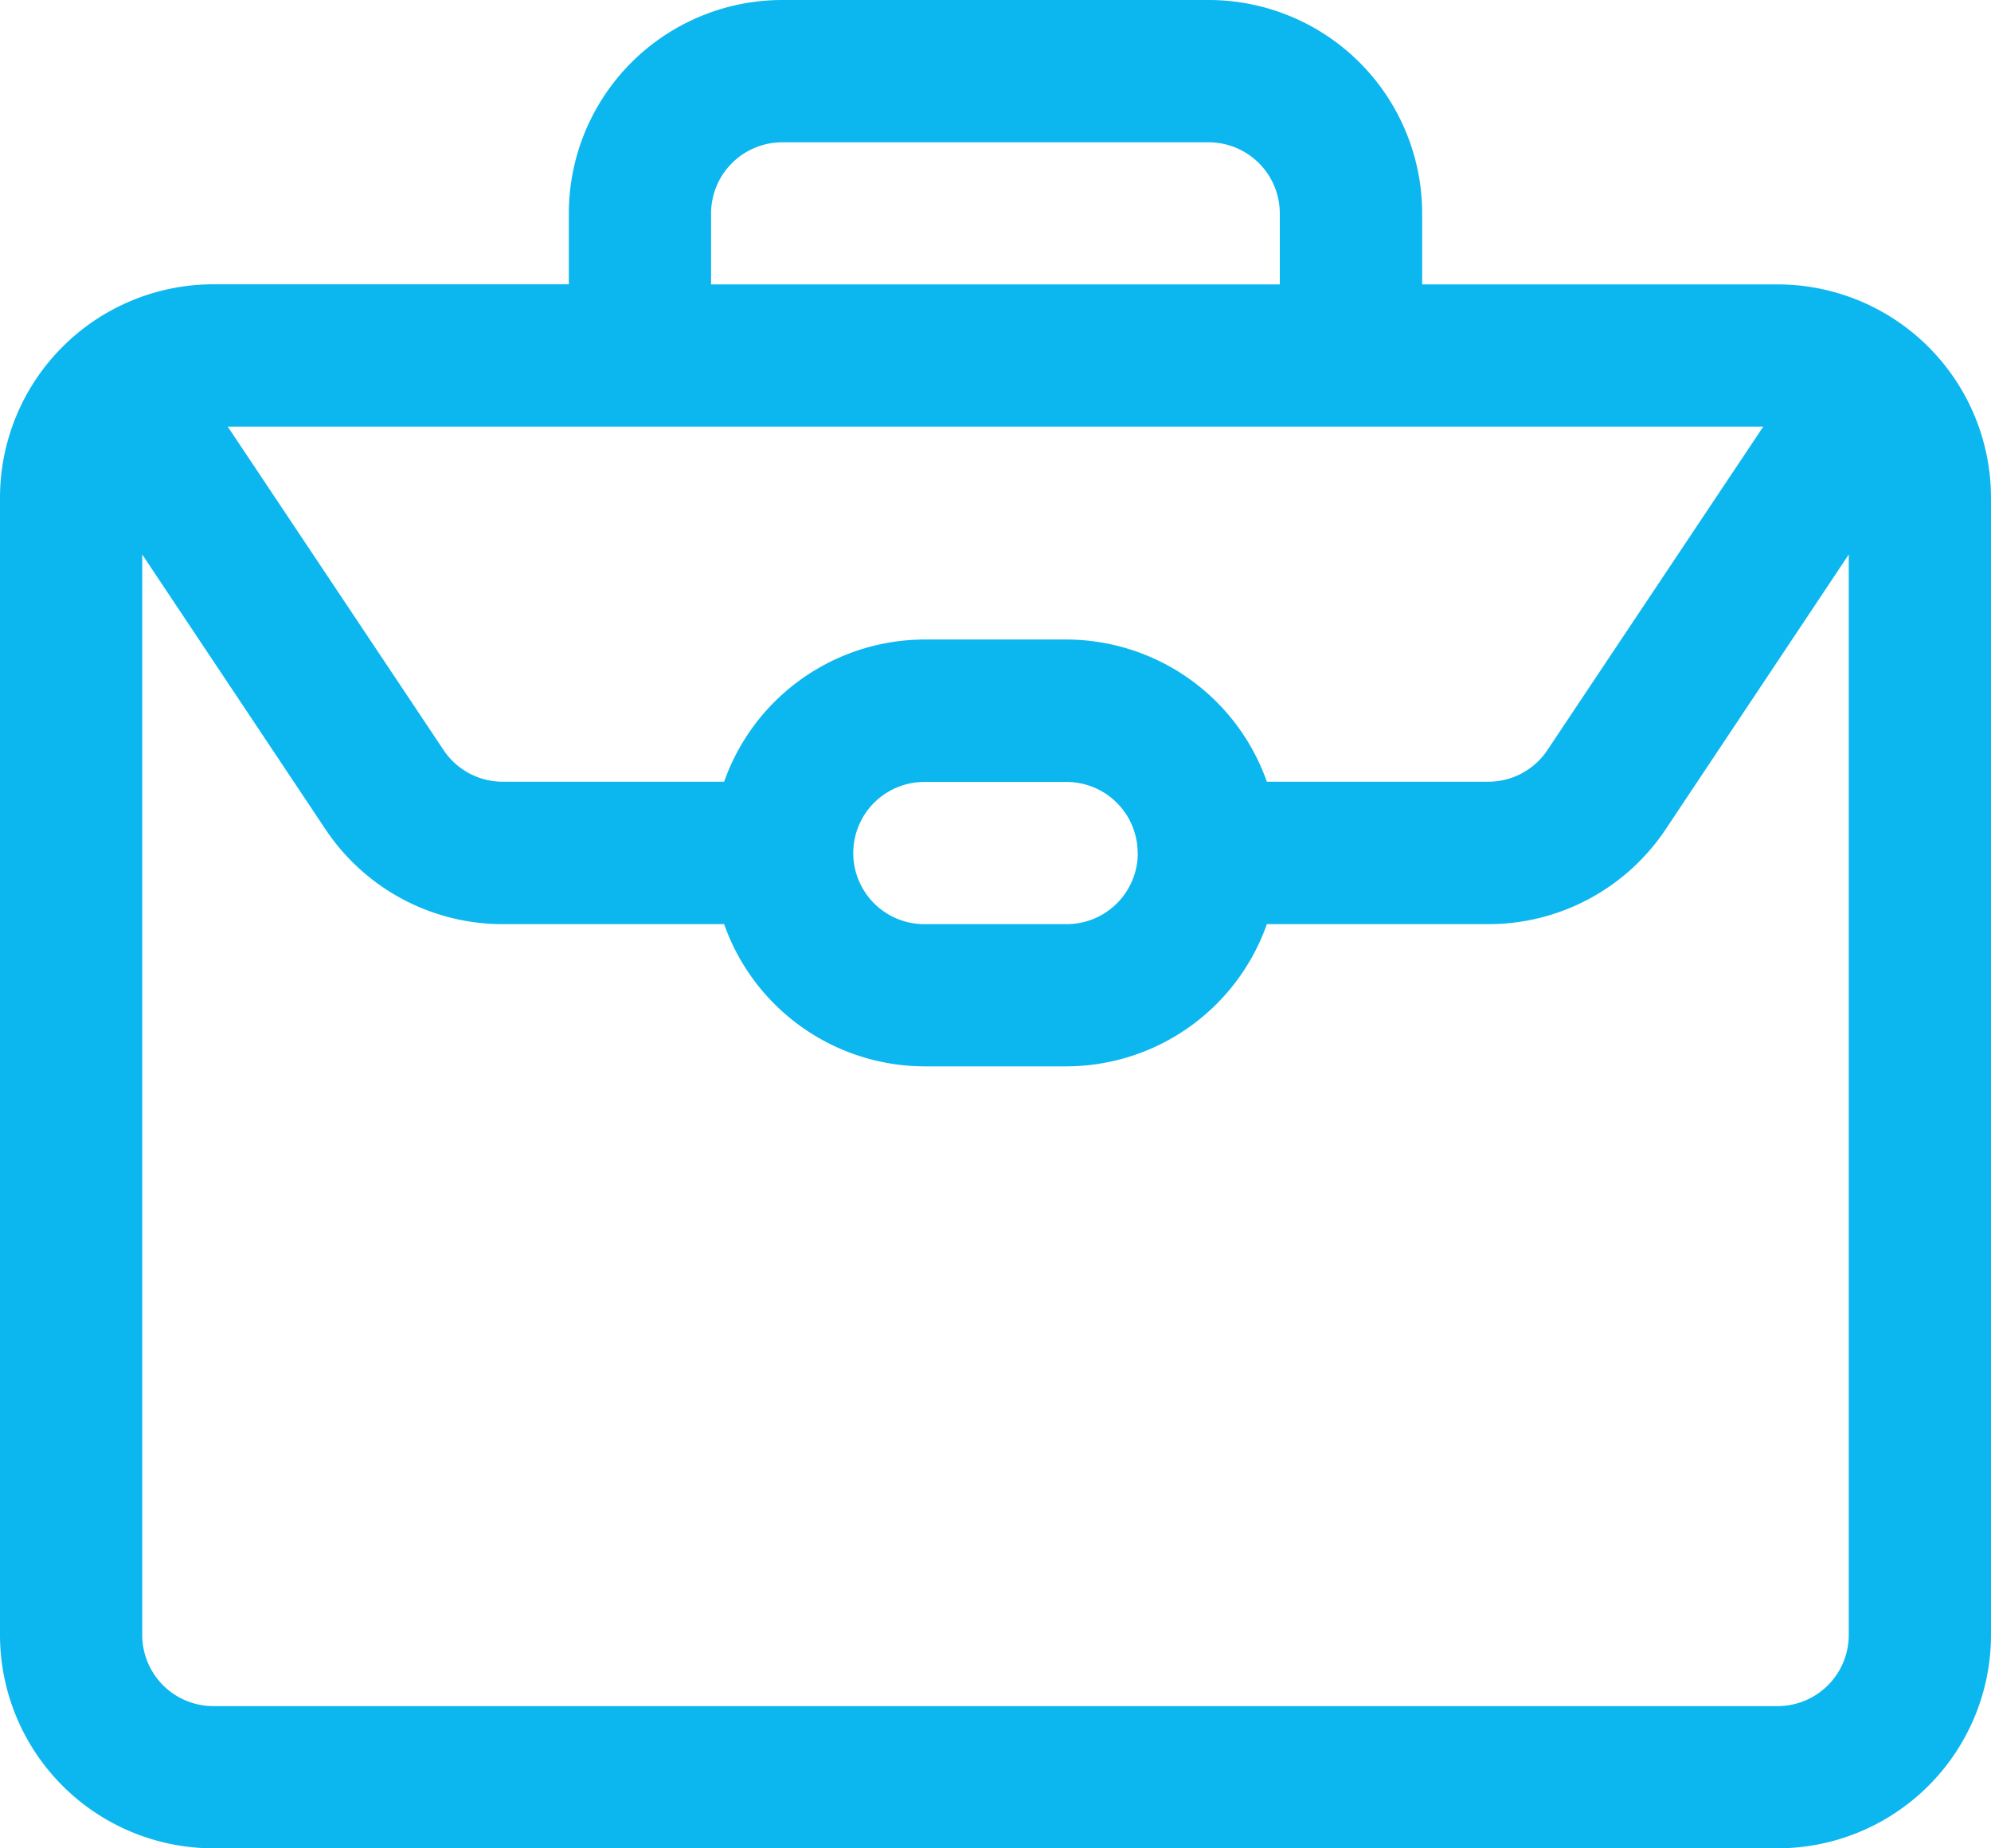<svg xmlns="http://www.w3.org/2000/svg" width="17.231" height="16" viewBox="0 0 17.231 16">
  <path id="Path_8900" data-name="Path 8900" d="M47.385,50.462H44.308v-.615A1.848,1.848,0,0,0,42.462,48H38.769a1.848,1.848,0,0,0-1.846,1.846v.615H33.846A1.848,1.848,0,0,0,32,52.308v9.846A1.848,1.848,0,0,0,33.846,64H47.385a1.848,1.848,0,0,0,1.846-1.846V52.308A1.848,1.848,0,0,0,47.385,50.462Zm-9.231-.615a.616.616,0,0,1,.615-.615h3.692a.616.616,0,0,1,.615.615v.615H38.154Zm-.615,1.846H47.26l-1.868,2.8a.614.614,0,0,1-.512.274H42.964a1.844,1.844,0,0,0-1.733-1.231H40a1.844,1.844,0,0,0-1.733,1.231H36.351a.615.615,0,0,1-.512-.274l-1.868-2.8Zm4.308,3.692a.616.616,0,0,1-.615.615H40a.615.615,0,1,1,0-1.231h1.231A.616.616,0,0,1,41.846,55.385ZM48,62.154a.616.616,0,0,1-.615.615H33.846a.616.616,0,0,1-.615-.615V52.8l1.584,2.376A1.844,1.844,0,0,0,36.351,56h1.916A1.844,1.844,0,0,0,40,57.231h1.231A1.844,1.844,0,0,0,42.964,56H44.88a1.844,1.844,0,0,0,1.536-.822L48,52.8Z" transform="translate(-32 -48)" fill="#0cb7ef"/>
</svg>
